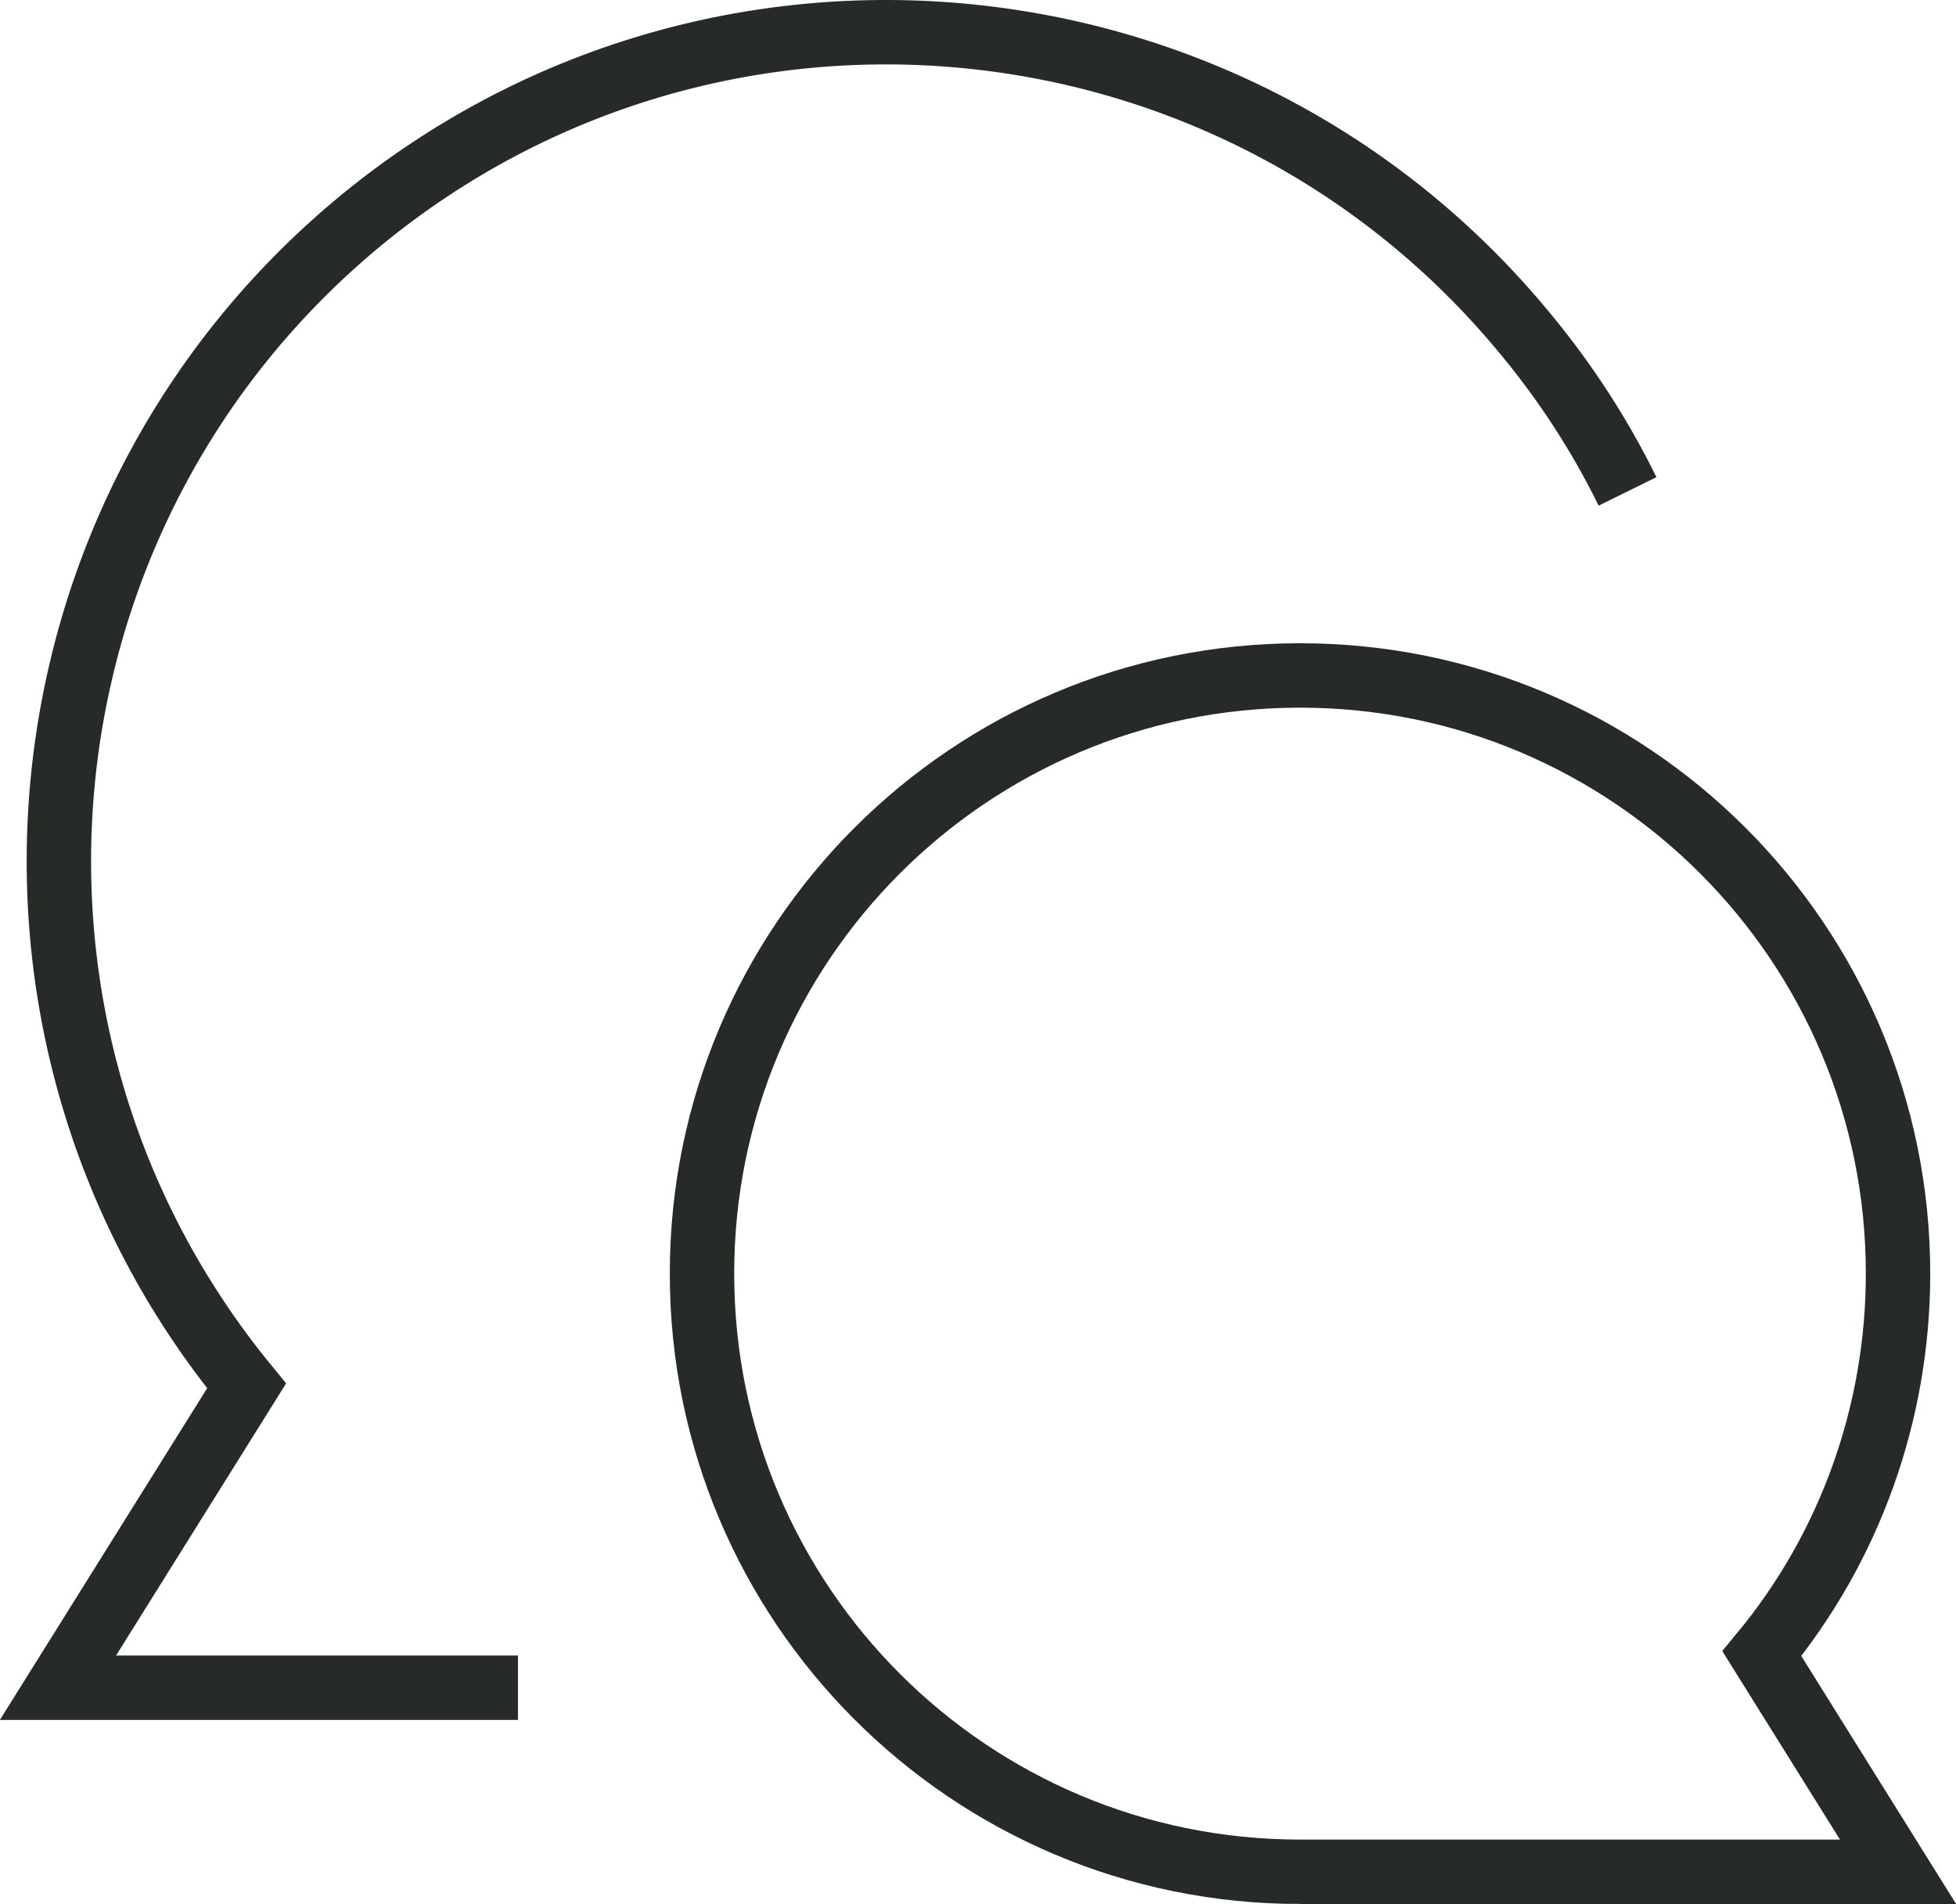 <?xml version="1.0" encoding="UTF-8"?>
<svg id="Layer_2" data-name="Layer 2" xmlns="http://www.w3.org/2000/svg" viewBox="0 0 21.26 20.69">
  <defs>
    <style>
      .cls-1 {
        fill: none;
        stroke: #272b27;
        stroke-width: .7px;
      }
    </style>
  </defs>
  <g id="Chat-Two-Bubbles-Oval--Streamline-Sharp">
    <g id="chat-two-bubbles-oval--messages-message-bubble-chat-oval-conversation">
      <path id="Ellipse_331" data-name="Ellipse 331" class="cls-1" d="M5.63,18.34H.63l2.05-3.28C-.47,11.22.09,5.55,3.93,2.39,7.77-.76,13.44-.2,16.59,3.64c.43.52.8,1.09,1.1,1.7"/>
      <path id="Ellipse_332" data-name="Ellipse 332" class="cls-1" d="M14.13,20.34c-3.59,0-6.5-2.91-6.5-6.5,0-3.59,2.91-6.5,6.5-6.5s6.5,2.91,6.5,6.5c0,1.51-.52,2.97-1.48,4.13l1.48,2.37h-6.5Z"/>
    </g>
  </g>
</svg>